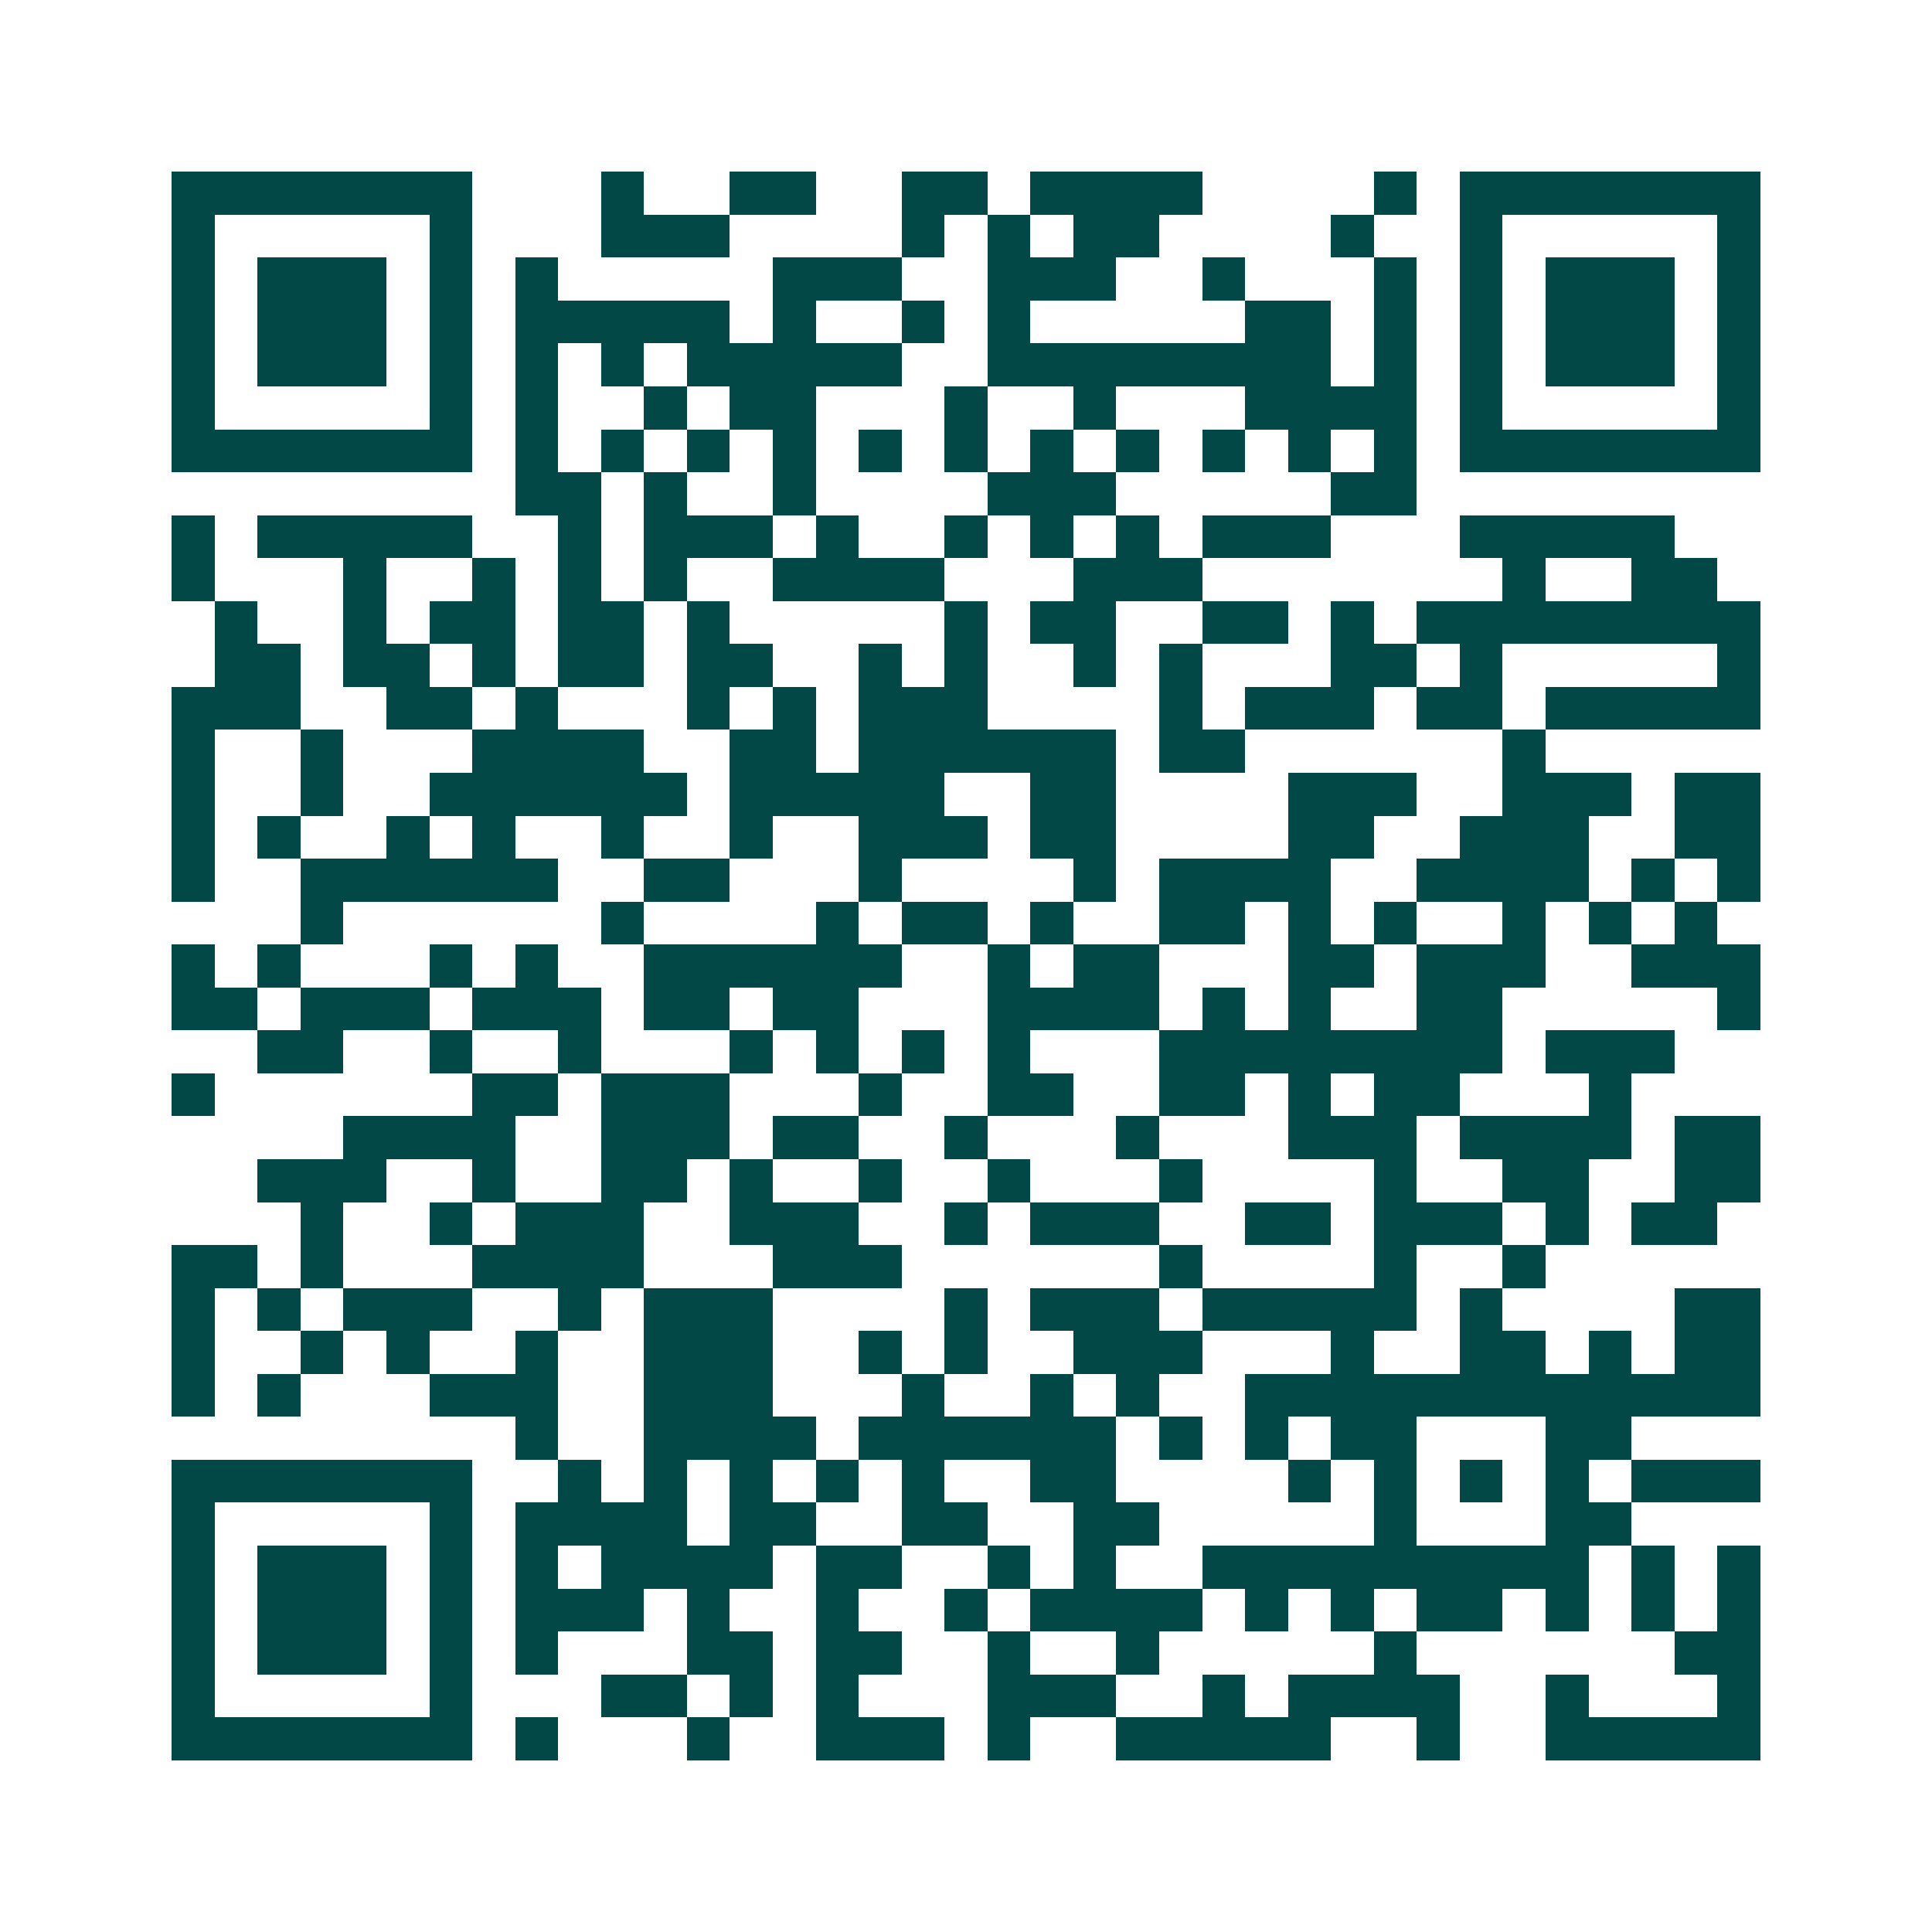 <svg xmlns="http://www.w3.org/2000/svg" width="200" height="200" viewBox="0 0 45 45" shape-rendering="crispEdges"><path fill="#ffffff" d="M0 0h45v45H0z"/><path stroke="#014847" d="M4 4.5h7m3 0h1m2 0h2m2 0h2m1 0h4m4 0h1m1 0h7M4 5.5h1m5 0h1m3 0h3m4 0h1m1 0h1m1 0h2m4 0h1m2 0h1m5 0h1M4 6.5h1m1 0h3m1 0h1m1 0h1m5 0h3m2 0h3m2 0h1m3 0h1m1 0h1m1 0h3m1 0h1M4 7.5h1m1 0h3m1 0h1m1 0h5m1 0h1m2 0h1m1 0h1m5 0h2m1 0h1m1 0h1m1 0h3m1 0h1M4 8.5h1m1 0h3m1 0h1m1 0h1m1 0h1m1 0h5m2 0h8m1 0h1m1 0h1m1 0h3m1 0h1M4 9.5h1m5 0h1m1 0h1m2 0h1m1 0h2m3 0h1m2 0h1m3 0h4m1 0h1m5 0h1M4 10.5h7m1 0h1m1 0h1m1 0h1m1 0h1m1 0h1m1 0h1m1 0h1m1 0h1m1 0h1m1 0h1m1 0h1m1 0h7M12 11.5h2m1 0h1m2 0h1m4 0h3m5 0h2M4 12.5h1m1 0h5m2 0h1m1 0h3m1 0h1m2 0h1m1 0h1m1 0h1m1 0h3m3 0h5M4 13.5h1m3 0h1m2 0h1m1 0h1m1 0h1m2 0h4m3 0h3m7 0h1m2 0h2M5 14.5h1m2 0h1m1 0h2m1 0h2m1 0h1m5 0h1m1 0h2m2 0h2m1 0h1m1 0h8M5 15.5h2m1 0h2m1 0h1m1 0h2m1 0h2m2 0h1m1 0h1m2 0h1m1 0h1m3 0h2m1 0h1m5 0h1M4 16.5h3m2 0h2m1 0h1m3 0h1m1 0h1m1 0h3m4 0h1m1 0h3m1 0h2m1 0h5M4 17.5h1m2 0h1m3 0h4m2 0h2m1 0h6m1 0h2m6 0h1M4 18.5h1m2 0h1m2 0h6m1 0h5m2 0h2m4 0h3m2 0h3m1 0h2M4 19.5h1m1 0h1m2 0h1m1 0h1m2 0h1m2 0h1m2 0h3m1 0h2m4 0h2m2 0h3m2 0h2M4 20.5h1m2 0h6m2 0h2m3 0h1m4 0h1m1 0h4m2 0h4m1 0h1m1 0h1M7 21.5h1m6 0h1m4 0h1m1 0h2m1 0h1m2 0h2m1 0h1m1 0h1m2 0h1m1 0h1m1 0h1M4 22.5h1m1 0h1m3 0h1m1 0h1m2 0h6m2 0h1m1 0h2m3 0h2m1 0h3m2 0h3M4 23.5h2m1 0h3m1 0h3m1 0h2m1 0h2m3 0h4m1 0h1m1 0h1m2 0h2m5 0h1M6 24.5h2m2 0h1m2 0h1m3 0h1m1 0h1m1 0h1m1 0h1m3 0h8m1 0h3M4 25.5h1m6 0h2m1 0h3m3 0h1m2 0h2m2 0h2m1 0h1m1 0h2m3 0h1M8 26.5h4m2 0h3m1 0h2m2 0h1m3 0h1m3 0h3m1 0h4m1 0h2M6 27.5h3m2 0h1m2 0h2m1 0h1m2 0h1m2 0h1m3 0h1m4 0h1m2 0h2m2 0h2M7 28.5h1m2 0h1m1 0h3m2 0h3m2 0h1m1 0h3m2 0h2m1 0h3m1 0h1m1 0h2M4 29.5h2m1 0h1m3 0h4m3 0h3m6 0h1m4 0h1m2 0h1M4 30.5h1m1 0h1m1 0h3m2 0h1m1 0h3m4 0h1m1 0h3m1 0h5m1 0h1m4 0h2M4 31.5h1m2 0h1m1 0h1m2 0h1m2 0h3m2 0h1m1 0h1m2 0h3m3 0h1m2 0h2m1 0h1m1 0h2M4 32.5h1m1 0h1m3 0h3m2 0h3m3 0h1m2 0h1m1 0h1m2 0h12M12 33.5h1m2 0h4m1 0h6m1 0h1m1 0h1m1 0h2m3 0h2M4 34.5h7m2 0h1m1 0h1m1 0h1m1 0h1m1 0h1m2 0h2m4 0h1m1 0h1m1 0h1m1 0h1m1 0h3M4 35.5h1m5 0h1m1 0h4m1 0h2m2 0h2m2 0h2m5 0h1m3 0h2M4 36.5h1m1 0h3m1 0h1m1 0h1m1 0h4m1 0h2m2 0h1m1 0h1m2 0h9m1 0h1m1 0h1M4 37.5h1m1 0h3m1 0h1m1 0h3m1 0h1m2 0h1m2 0h1m1 0h4m1 0h1m1 0h1m1 0h2m1 0h1m1 0h1m1 0h1M4 38.5h1m1 0h3m1 0h1m1 0h1m3 0h2m1 0h2m2 0h1m2 0h1m5 0h1m6 0h2M4 39.5h1m5 0h1m3 0h2m1 0h1m1 0h1m3 0h3m2 0h1m1 0h4m2 0h1m3 0h1M4 40.5h7m1 0h1m3 0h1m2 0h3m1 0h1m2 0h5m2 0h1m2 0h5"/></svg>
